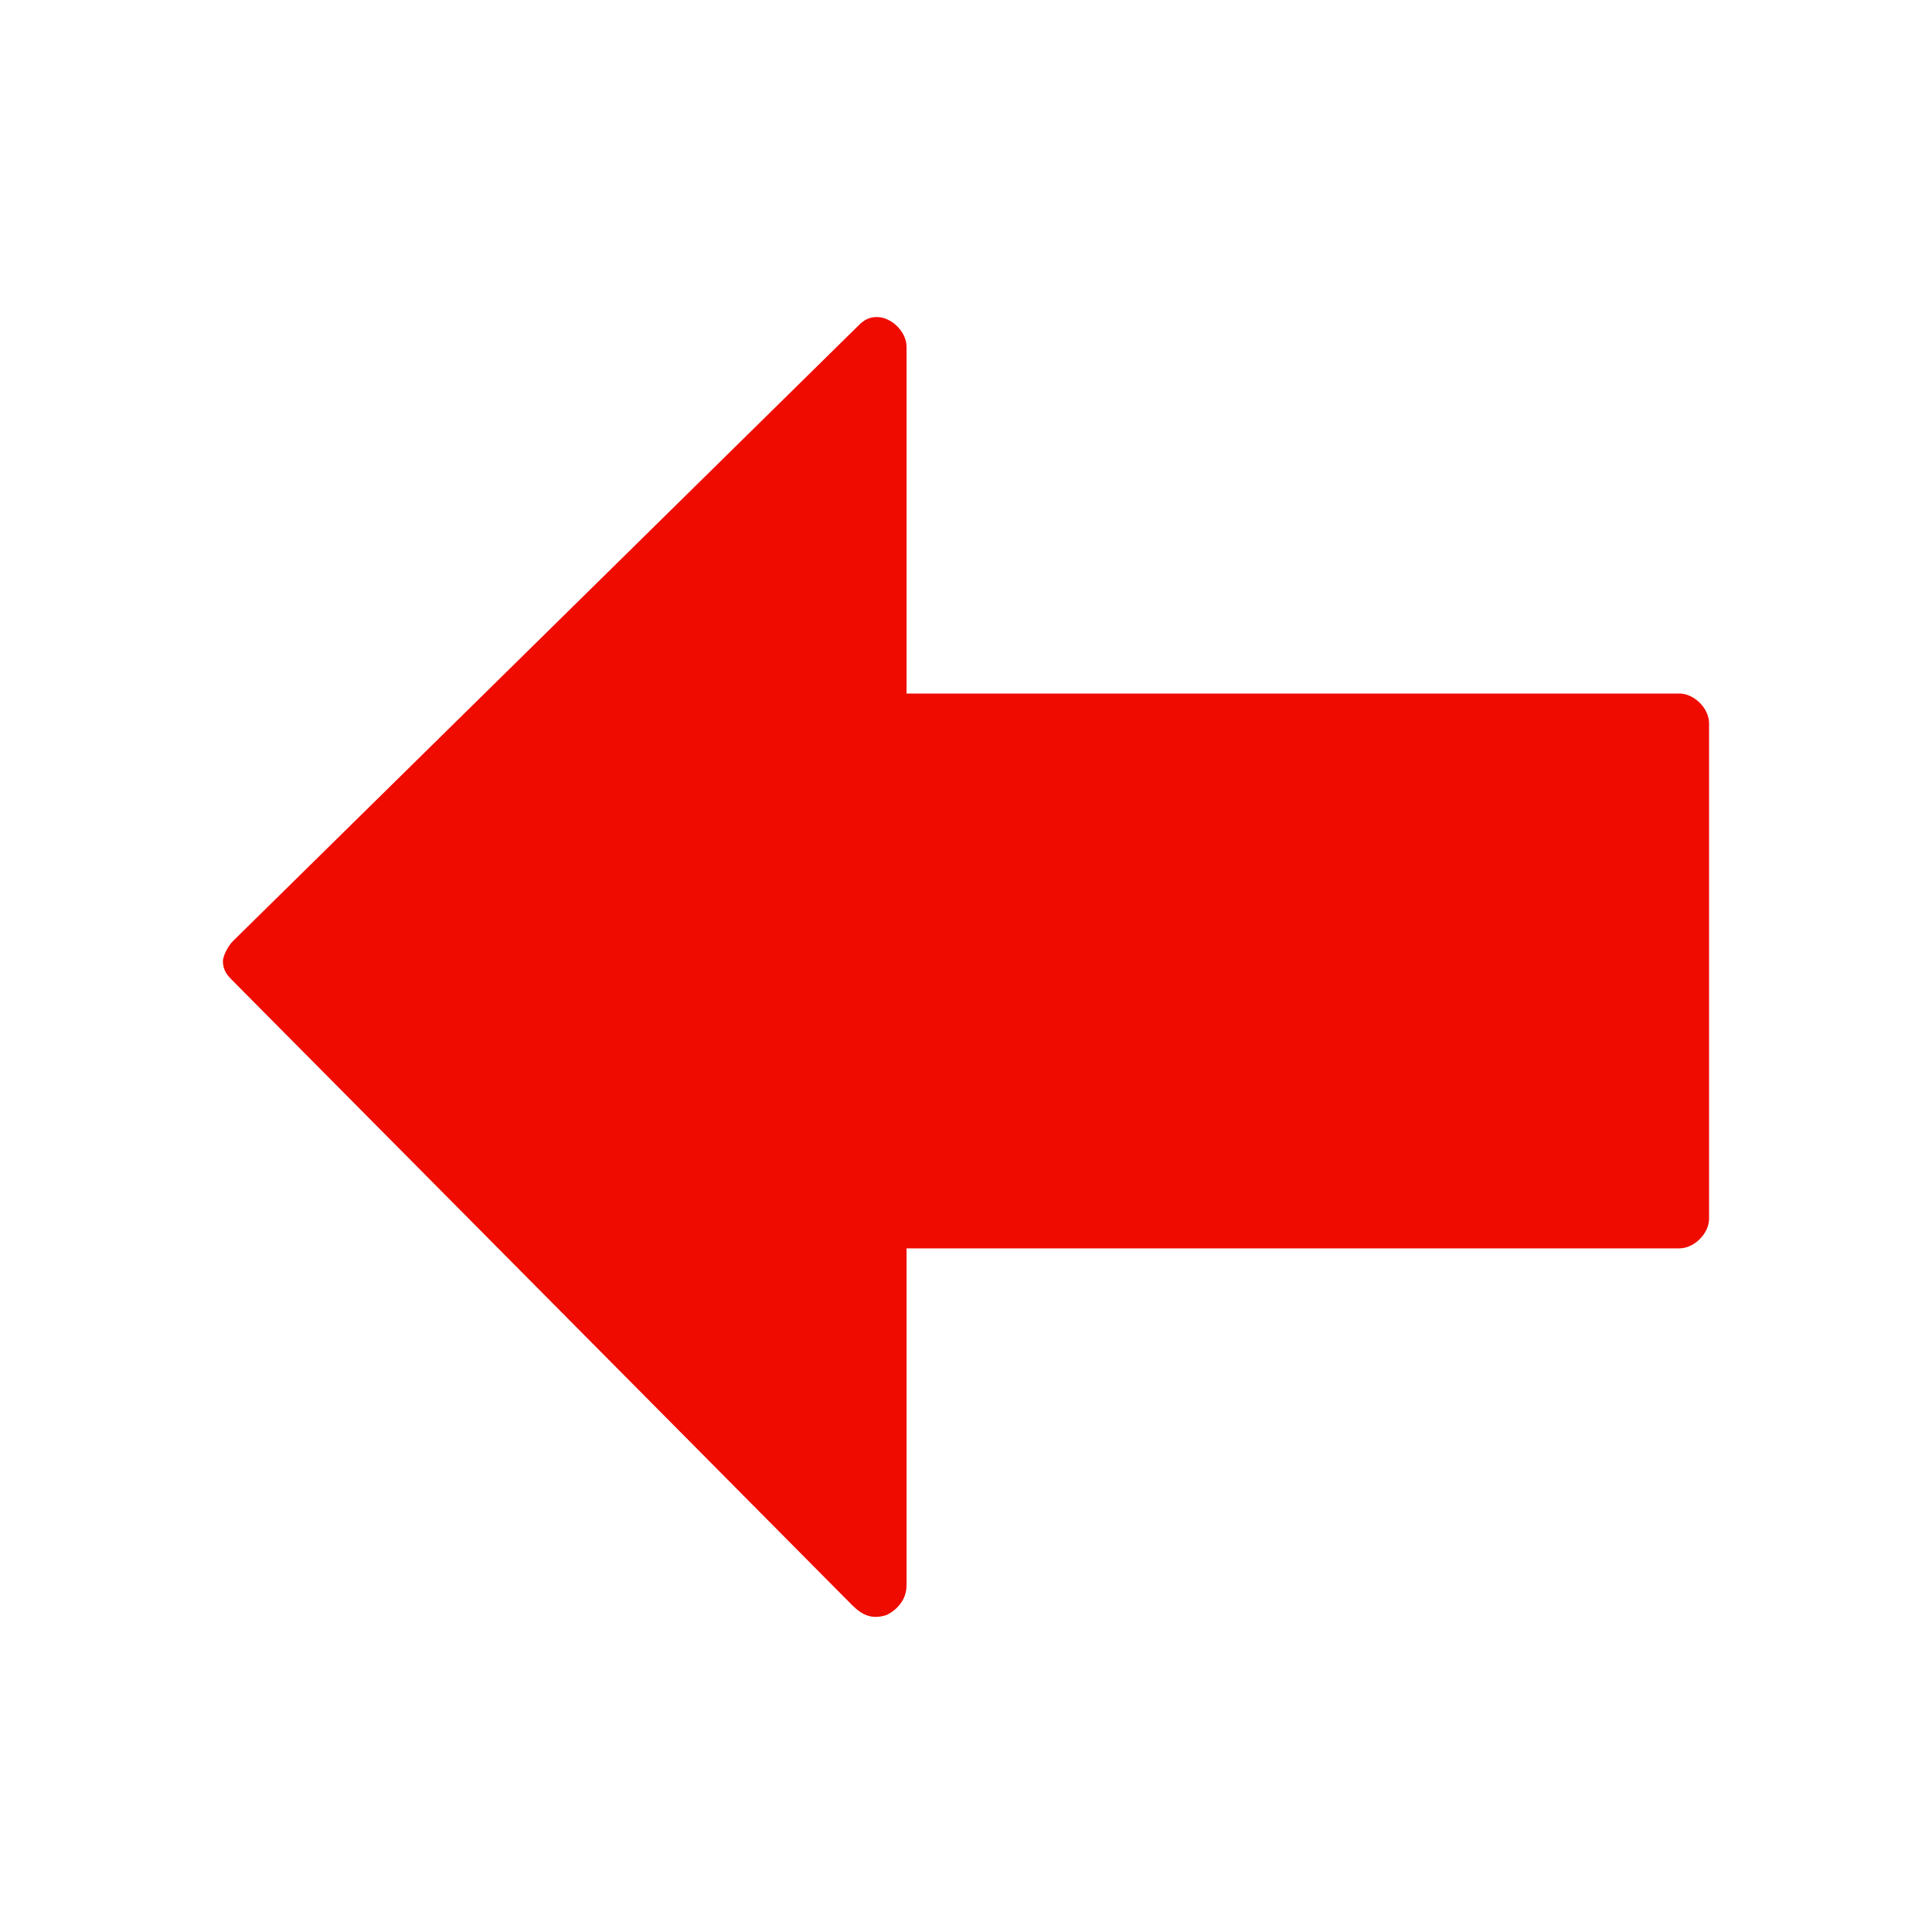 <?xml version="1.0" encoding="utf-8"?>
<!-- Generator: Adobe Illustrator 25.2.3, SVG Export Plug-In . SVG Version: 6.00 Build 0)  -->
<svg version="1.1" id="Capa_1" xmlns="http://www.w3.org/2000/svg" xmlns:xlink="http://www.w3.org/1999/xlink" x="0px" y="0px"
	 viewBox="0 0 39 39" style="enable-background:new 0 0 39 39;" xml:space="preserve">
<style type="text/css">
	.st0{fill:#EF0B00;}
</style>
<path class="st0" d="M17.9,32.6c0.2-0.1,0.4-0.3,0.4-0.6v-6.8h15.6c0.3,0,0.6-0.3,0.6-0.6v-10c0-0.3-0.3-0.6-0.6-0.6H18.3V7
	c0-0.3-0.3-0.6-0.6-0.6c-0.2,0-0.3,0.1-0.4,0.2L4.7,19c-0.1,0.1-0.2,0.3-0.2,0.4c0,0.2,0.1,0.3,0.2,0.4l12.5,12.6
	C17.4,32.6,17.6,32.7,17.9,32.6z"/>
</svg>
